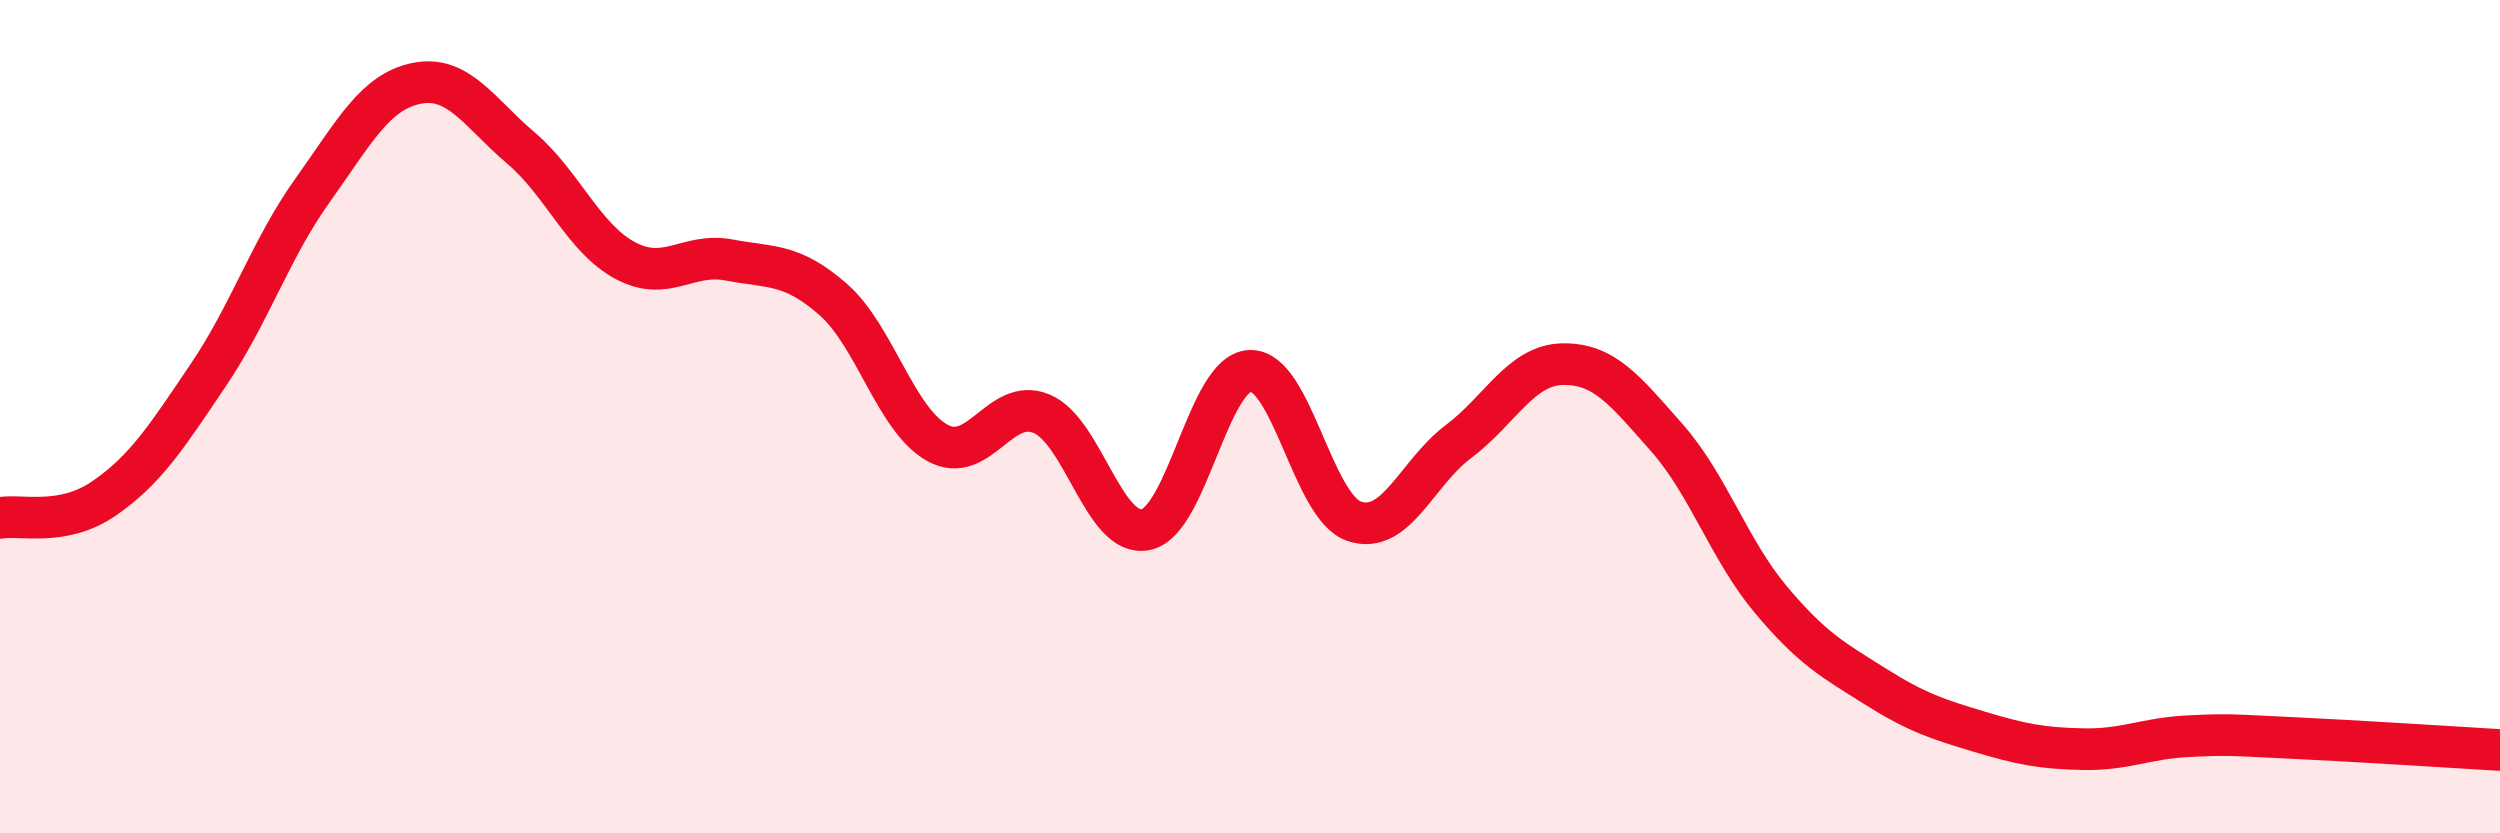 
    <svg width="60" height="20" viewBox="0 0 60 20" xmlns="http://www.w3.org/2000/svg">
      <path
        d="M 0,12.43 C 0.5,12.34 1.5,12.65 2.5,11.96 C 3.5,11.27 4,10.48 5,9 C 6,7.52 6.5,5.97 7.5,4.57 C 8.5,3.17 9,2.2 10,2 C 11,1.8 11.5,2.7 12.5,3.55 C 13.5,4.4 14,5.71 15,6.25 C 16,6.79 16.5,6.05 17.5,6.24 C 18.5,6.43 19,6.31 20,7.19 C 21,8.07 21.5,10.08 22.5,10.63 C 23.5,11.18 24,9.51 25,9.93 C 26,10.35 26.5,12.92 27.5,12.71 C 28.5,12.5 29,8.94 30,8.9 C 31,8.86 31.5,12.17 32.5,12.51 C 33.5,12.85 34,11.35 35,10.6 C 36,9.85 36.5,8.76 37.5,8.74 C 38.5,8.72 39,9.37 40,10.5 C 41,11.63 41.5,13.2 42.5,14.39 C 43.5,15.58 44,15.84 45,16.47 C 46,17.1 46.5,17.26 47.5,17.56 C 48.5,17.86 49,17.96 50,17.98 C 51,18 51.5,17.72 52.5,17.67 C 53.5,17.62 53.5,17.64 55,17.71 C 56.5,17.78 59,17.94 60,18L60 20L0 20Z"
        fill="#EB0A25"
        opacity="0.1"
        stroke-linecap="round"
        stroke-linejoin="round"
      />
      <path
        d="M 0,12.43 C 0.5,12.34 1.5,12.65 2.5,11.96 C 3.5,11.27 4,10.48 5,9 C 6,7.52 6.5,5.97 7.5,4.57 C 8.5,3.17 9,2.2 10,2 C 11,1.8 11.5,2.7 12.5,3.55 C 13.5,4.4 14,5.71 15,6.25 C 16,6.79 16.5,6.05 17.5,6.24 C 18.5,6.43 19,6.31 20,7.19 C 21,8.07 21.5,10.08 22.5,10.63 C 23.5,11.18 24,9.51 25,9.93 C 26,10.35 26.5,12.92 27.5,12.71 C 28.5,12.5 29,8.94 30,8.9 C 31,8.86 31.5,12.17 32.5,12.51 C 33.5,12.85 34,11.35 35,10.6 C 36,9.85 36.5,8.76 37.5,8.74 C 38.5,8.72 39,9.37 40,10.5 C 41,11.63 41.5,13.2 42.5,14.39 C 43.5,15.58 44,15.84 45,16.47 C 46,17.1 46.5,17.26 47.5,17.56 C 48.5,17.86 49,17.96 50,17.98 C 51,18 51.5,17.72 52.5,17.67 C 53.5,17.62 53.5,17.64 55,17.71 C 56.5,17.78 59,17.94 60,18"
        stroke="#EB0A25"
        stroke-width="1"
        fill="none"
        stroke-linecap="round"
        stroke-linejoin="round"
      />
    </svg>
  